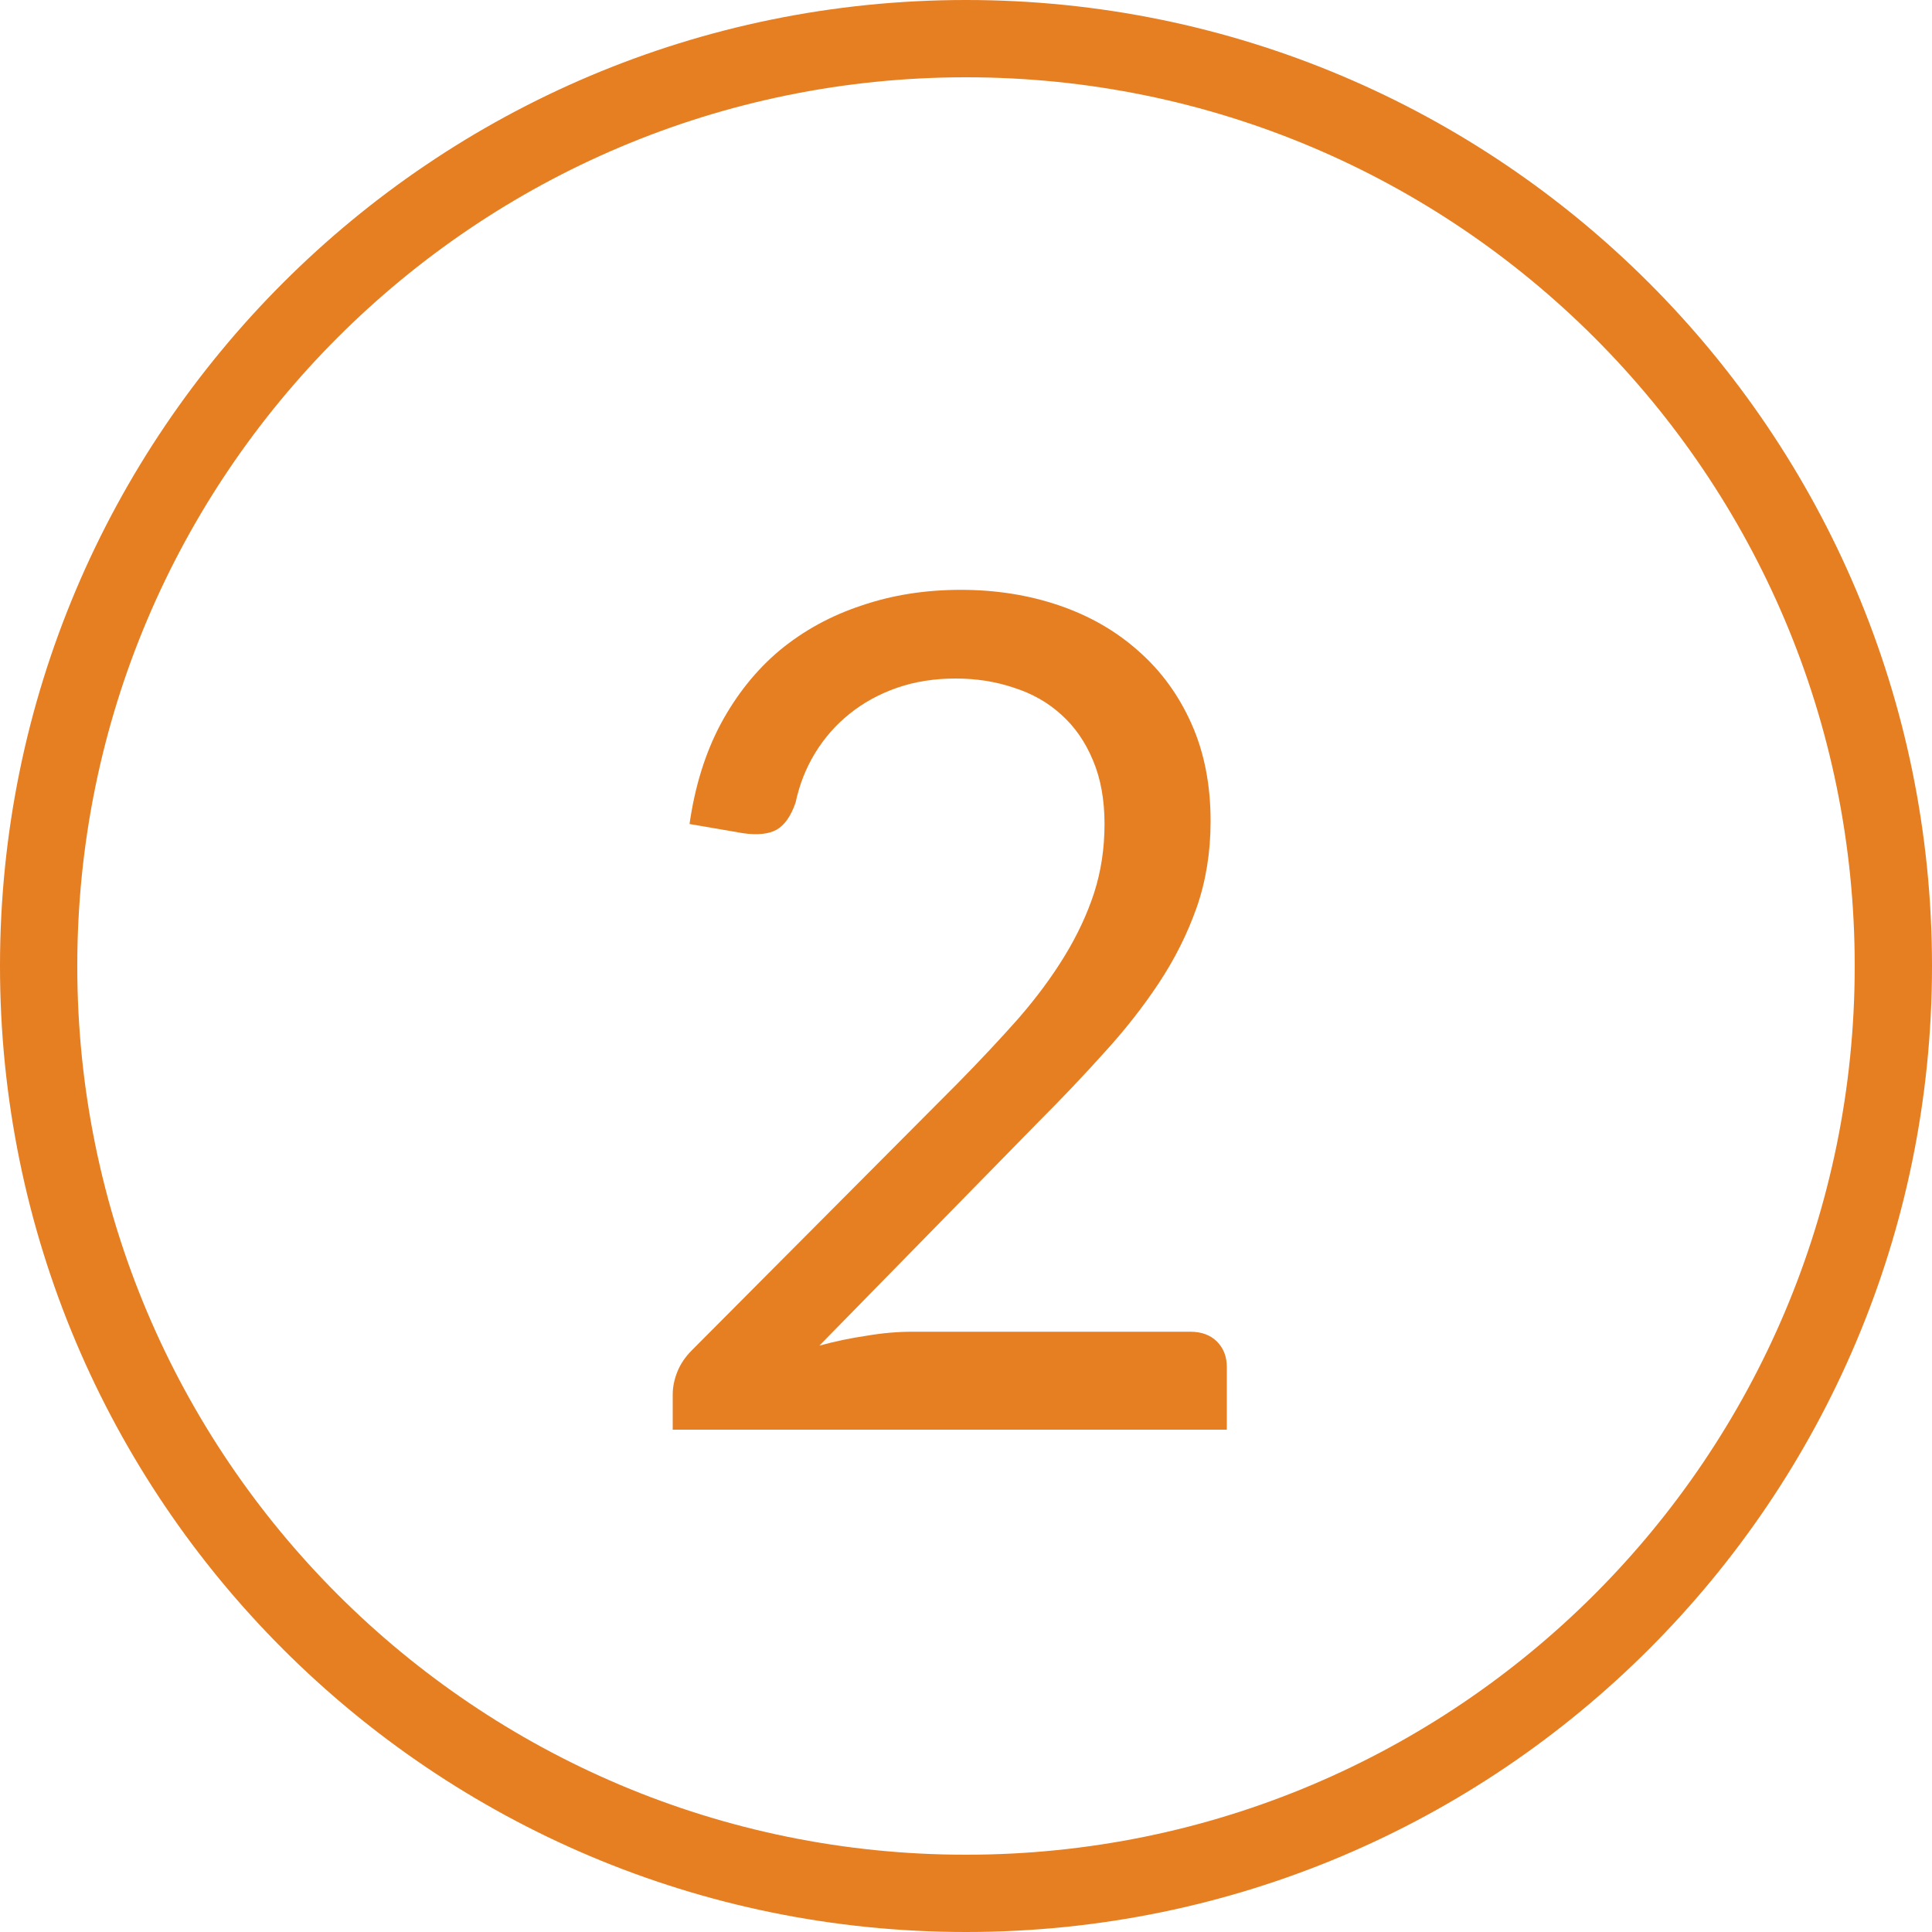 <svg width="50" height="50" viewBox="0 0 50 50" fill="none" xmlns="http://www.w3.org/2000/svg">
<path fill-rule="evenodd" clip-rule="evenodd" d="M25 48C37.703 48 48 37.703 48 25C48 12.297 37.703 2 25 2C12.297 2 2 12.297 2 25C2 37.703 12.297 48 25 48ZM25 50C38.807 50 50 38.807 50 25C50 11.193 38.807 0 25 0C11.193 0 0 11.193 0 25C0 38.807 11.193 50 25 50Z" fill="#E67E22"/>
<path d="M30.805 34.465C31.095 34.465 31.325 34.55 31.495 34.72C31.665 34.89 31.75 35.11 31.75 35.38V37H17.41V36.085C17.41 35.895 17.45 35.7 17.53 35.5C17.61 35.3 17.735 35.115 17.905 34.945L24.79 28.03C25.36 27.45 25.88 26.895 26.35 26.365C26.82 25.825 27.22 25.285 27.55 24.745C27.88 24.205 28.135 23.66 28.315 23.11C28.495 22.55 28.585 21.955 28.585 21.325C28.585 20.695 28.485 20.145 28.285 19.675C28.085 19.195 27.81 18.8 27.46 18.49C27.12 18.18 26.715 17.95 26.245 17.8C25.775 17.64 25.27 17.56 24.73 17.56C24.18 17.56 23.675 17.64 23.215 17.8C22.755 17.96 22.345 18.185 21.985 18.475C21.635 18.755 21.34 19.09 21.1 19.48C20.86 19.87 20.69 20.3 20.59 20.77C20.47 21.12 20.305 21.355 20.095 21.475C19.895 21.585 19.61 21.615 19.24 21.565L17.845 21.325C17.985 20.345 18.255 19.48 18.655 18.73C19.065 17.97 19.575 17.335 20.185 16.825C20.805 16.315 21.51 15.93 22.3 15.67C23.09 15.4 23.945 15.265 24.865 15.265C25.775 15.265 26.625 15.4 27.415 15.67C28.205 15.94 28.89 16.335 29.47 16.855C30.05 17.365 30.505 17.99 30.835 18.73C31.165 19.47 31.33 20.31 31.33 21.25C31.33 22.05 31.21 22.795 30.97 23.485C30.73 24.165 30.405 24.815 29.995 25.435C29.585 26.055 29.11 26.66 28.57 27.25C28.04 27.84 27.475 28.435 26.875 29.035L21.205 34.825C21.605 34.715 22.01 34.63 22.42 34.57C22.83 34.5 23.225 34.465 23.605 34.465H30.805Z" fill="#E67E22"/>
</svg>

